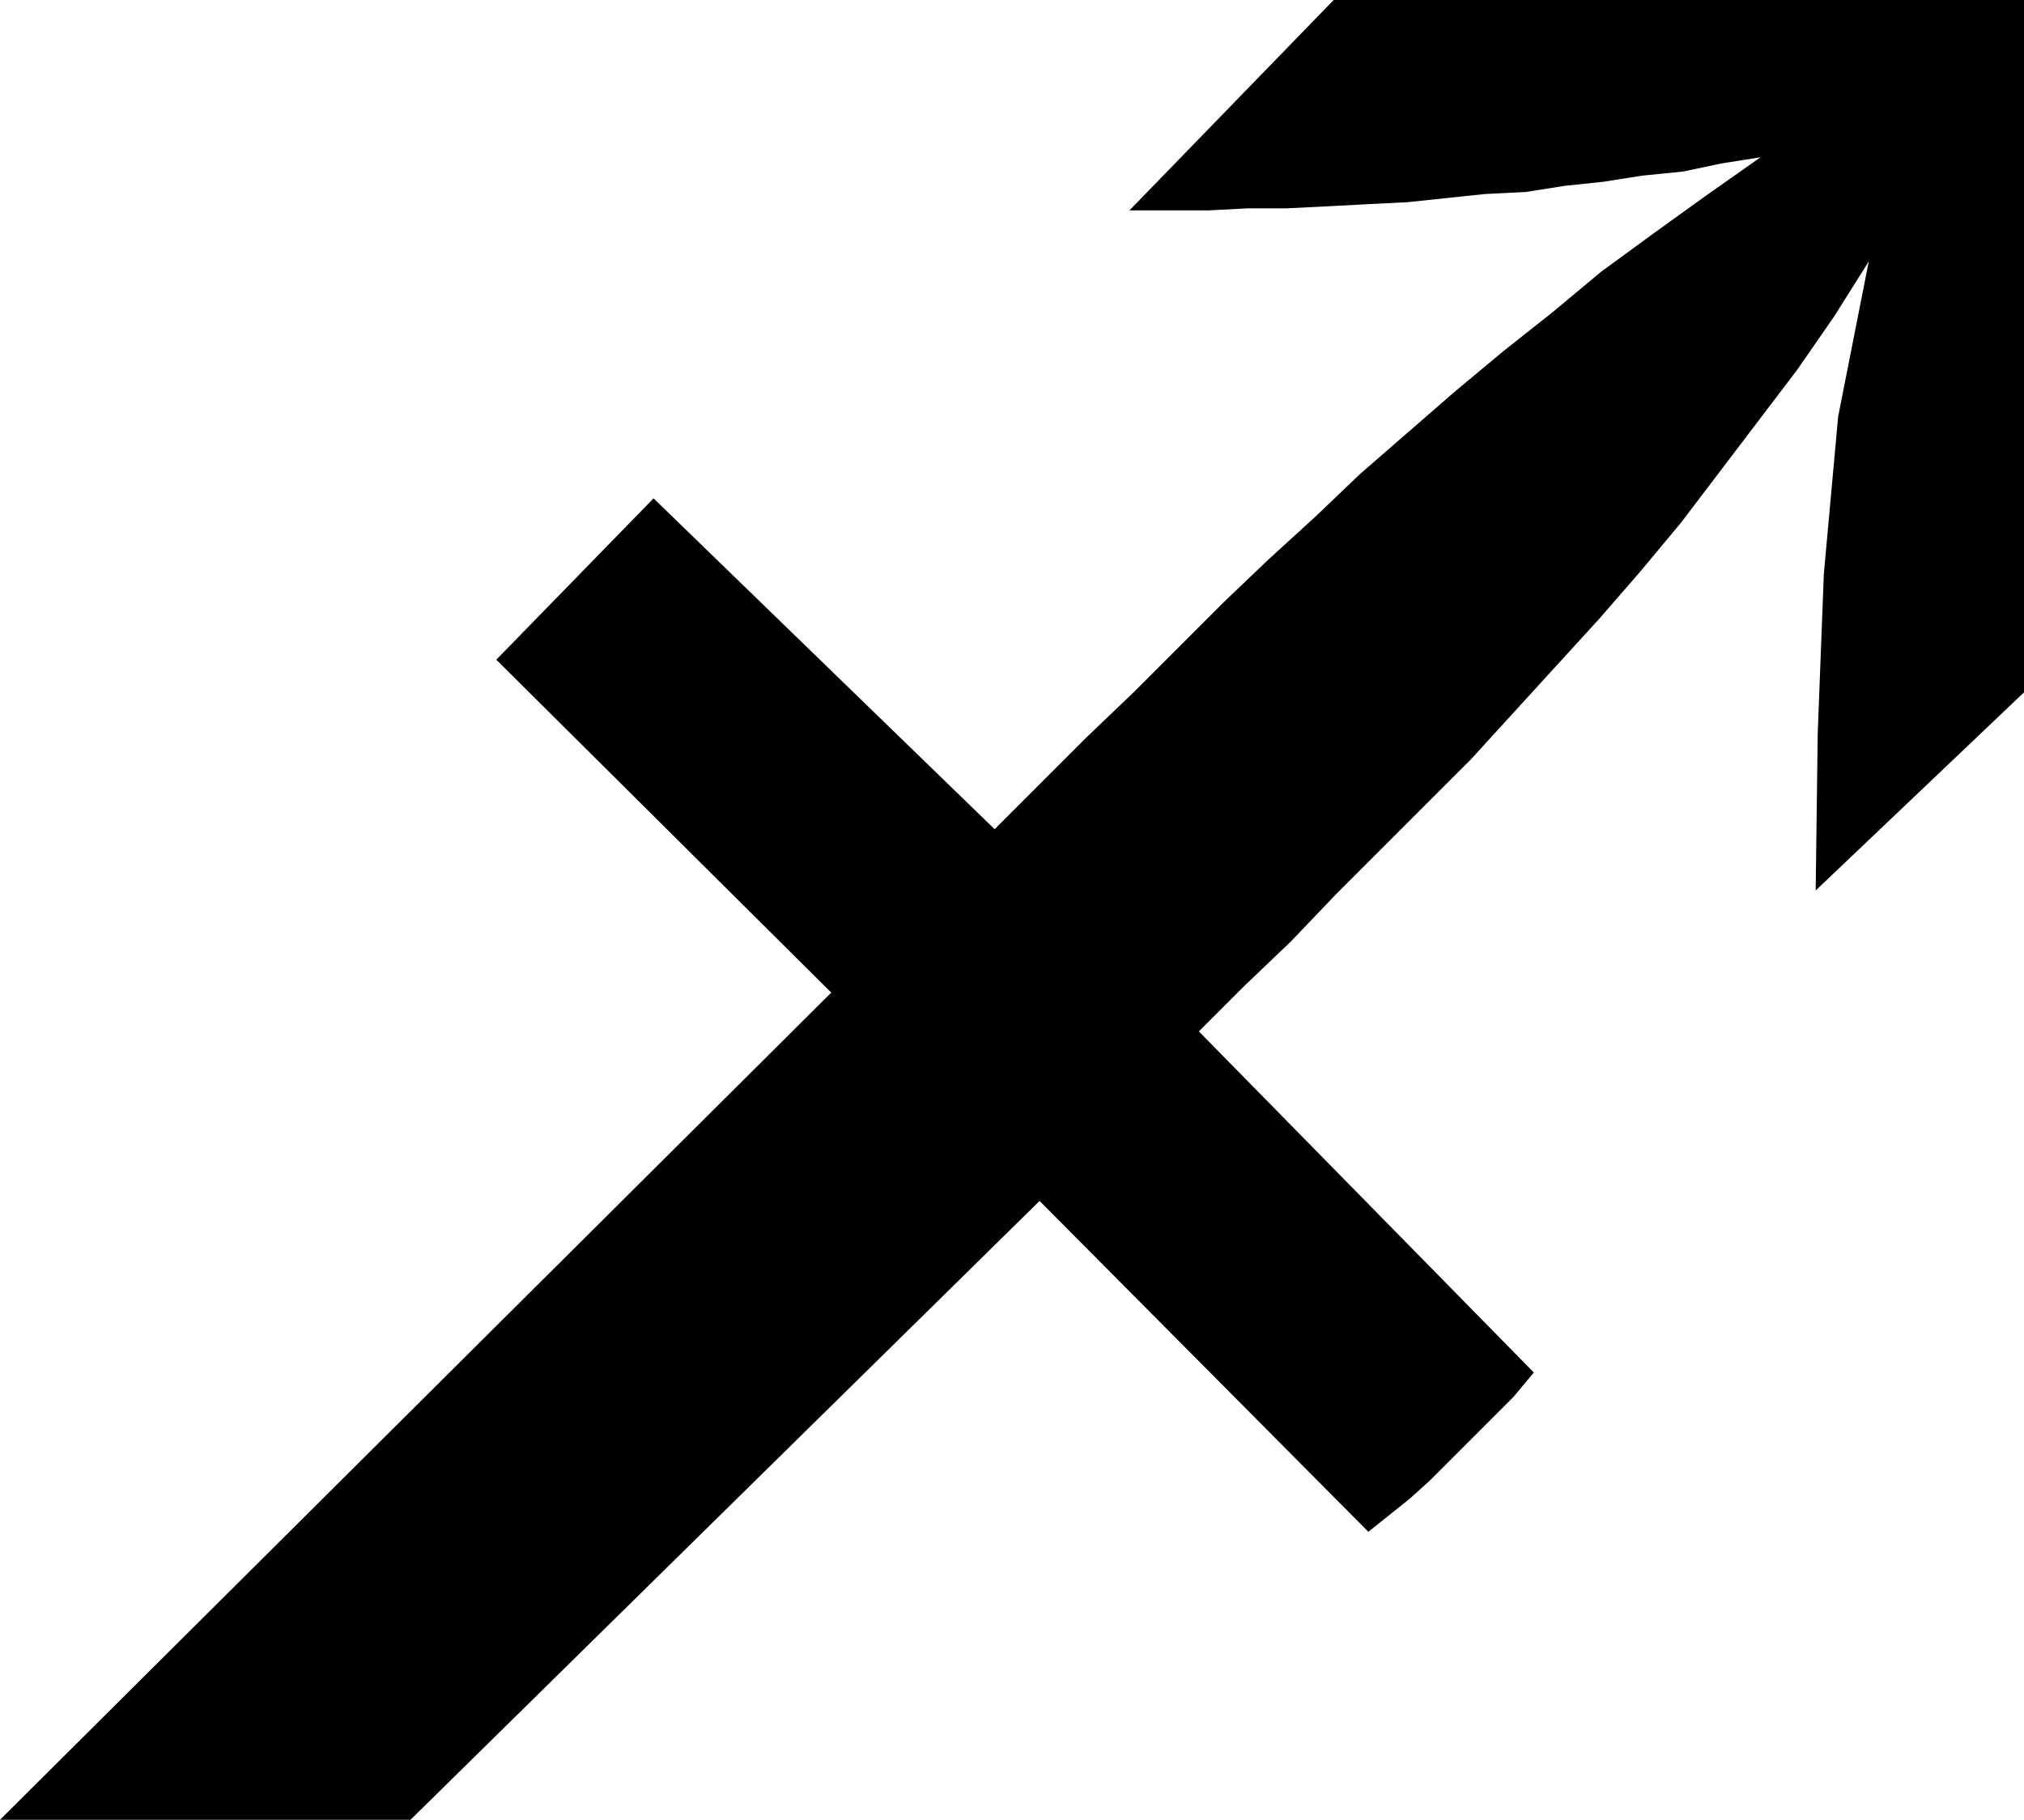 <svg xmlns="http://www.w3.org/2000/svg" width="95.136" height="85.536" fill-rule="evenodd" stroke-linecap="round" preserveAspectRatio="none" viewBox="0 0 991 891"><style>.brush0{fill:#fff}.pen0{stroke:#000;stroke-width:1;stroke-linejoin:round}.brush1{fill:none}</style><path d="M653 0h338v339l-102 97 1-77 3-78 7-77 15-76-17 27-18 26-19 25-19 25-19 25-20 24-20 23-21 23-21 23-21 23-22 22-22 22-22 22-22 23-23 22-22 22 164 167-10 12-11 11-10 10-10 10-10 10-10 9-10 8-10 8-161-162-308 303H0l407-405-164-163 77-79 167 162 23-23 22-22 23-22 22-22 22-22 22-21 23-21 22-21 23-20 23-20 24-20 24-19 24-20 26-19 25-18 27-19-19 3-19 4-20 2-19 3-19 2-19 3-20 1-19 2-19 2-20 1-19 1-20 1h-19l-19 1h-39L653 0z" style="fill:#000;stroke:none"/></svg>
